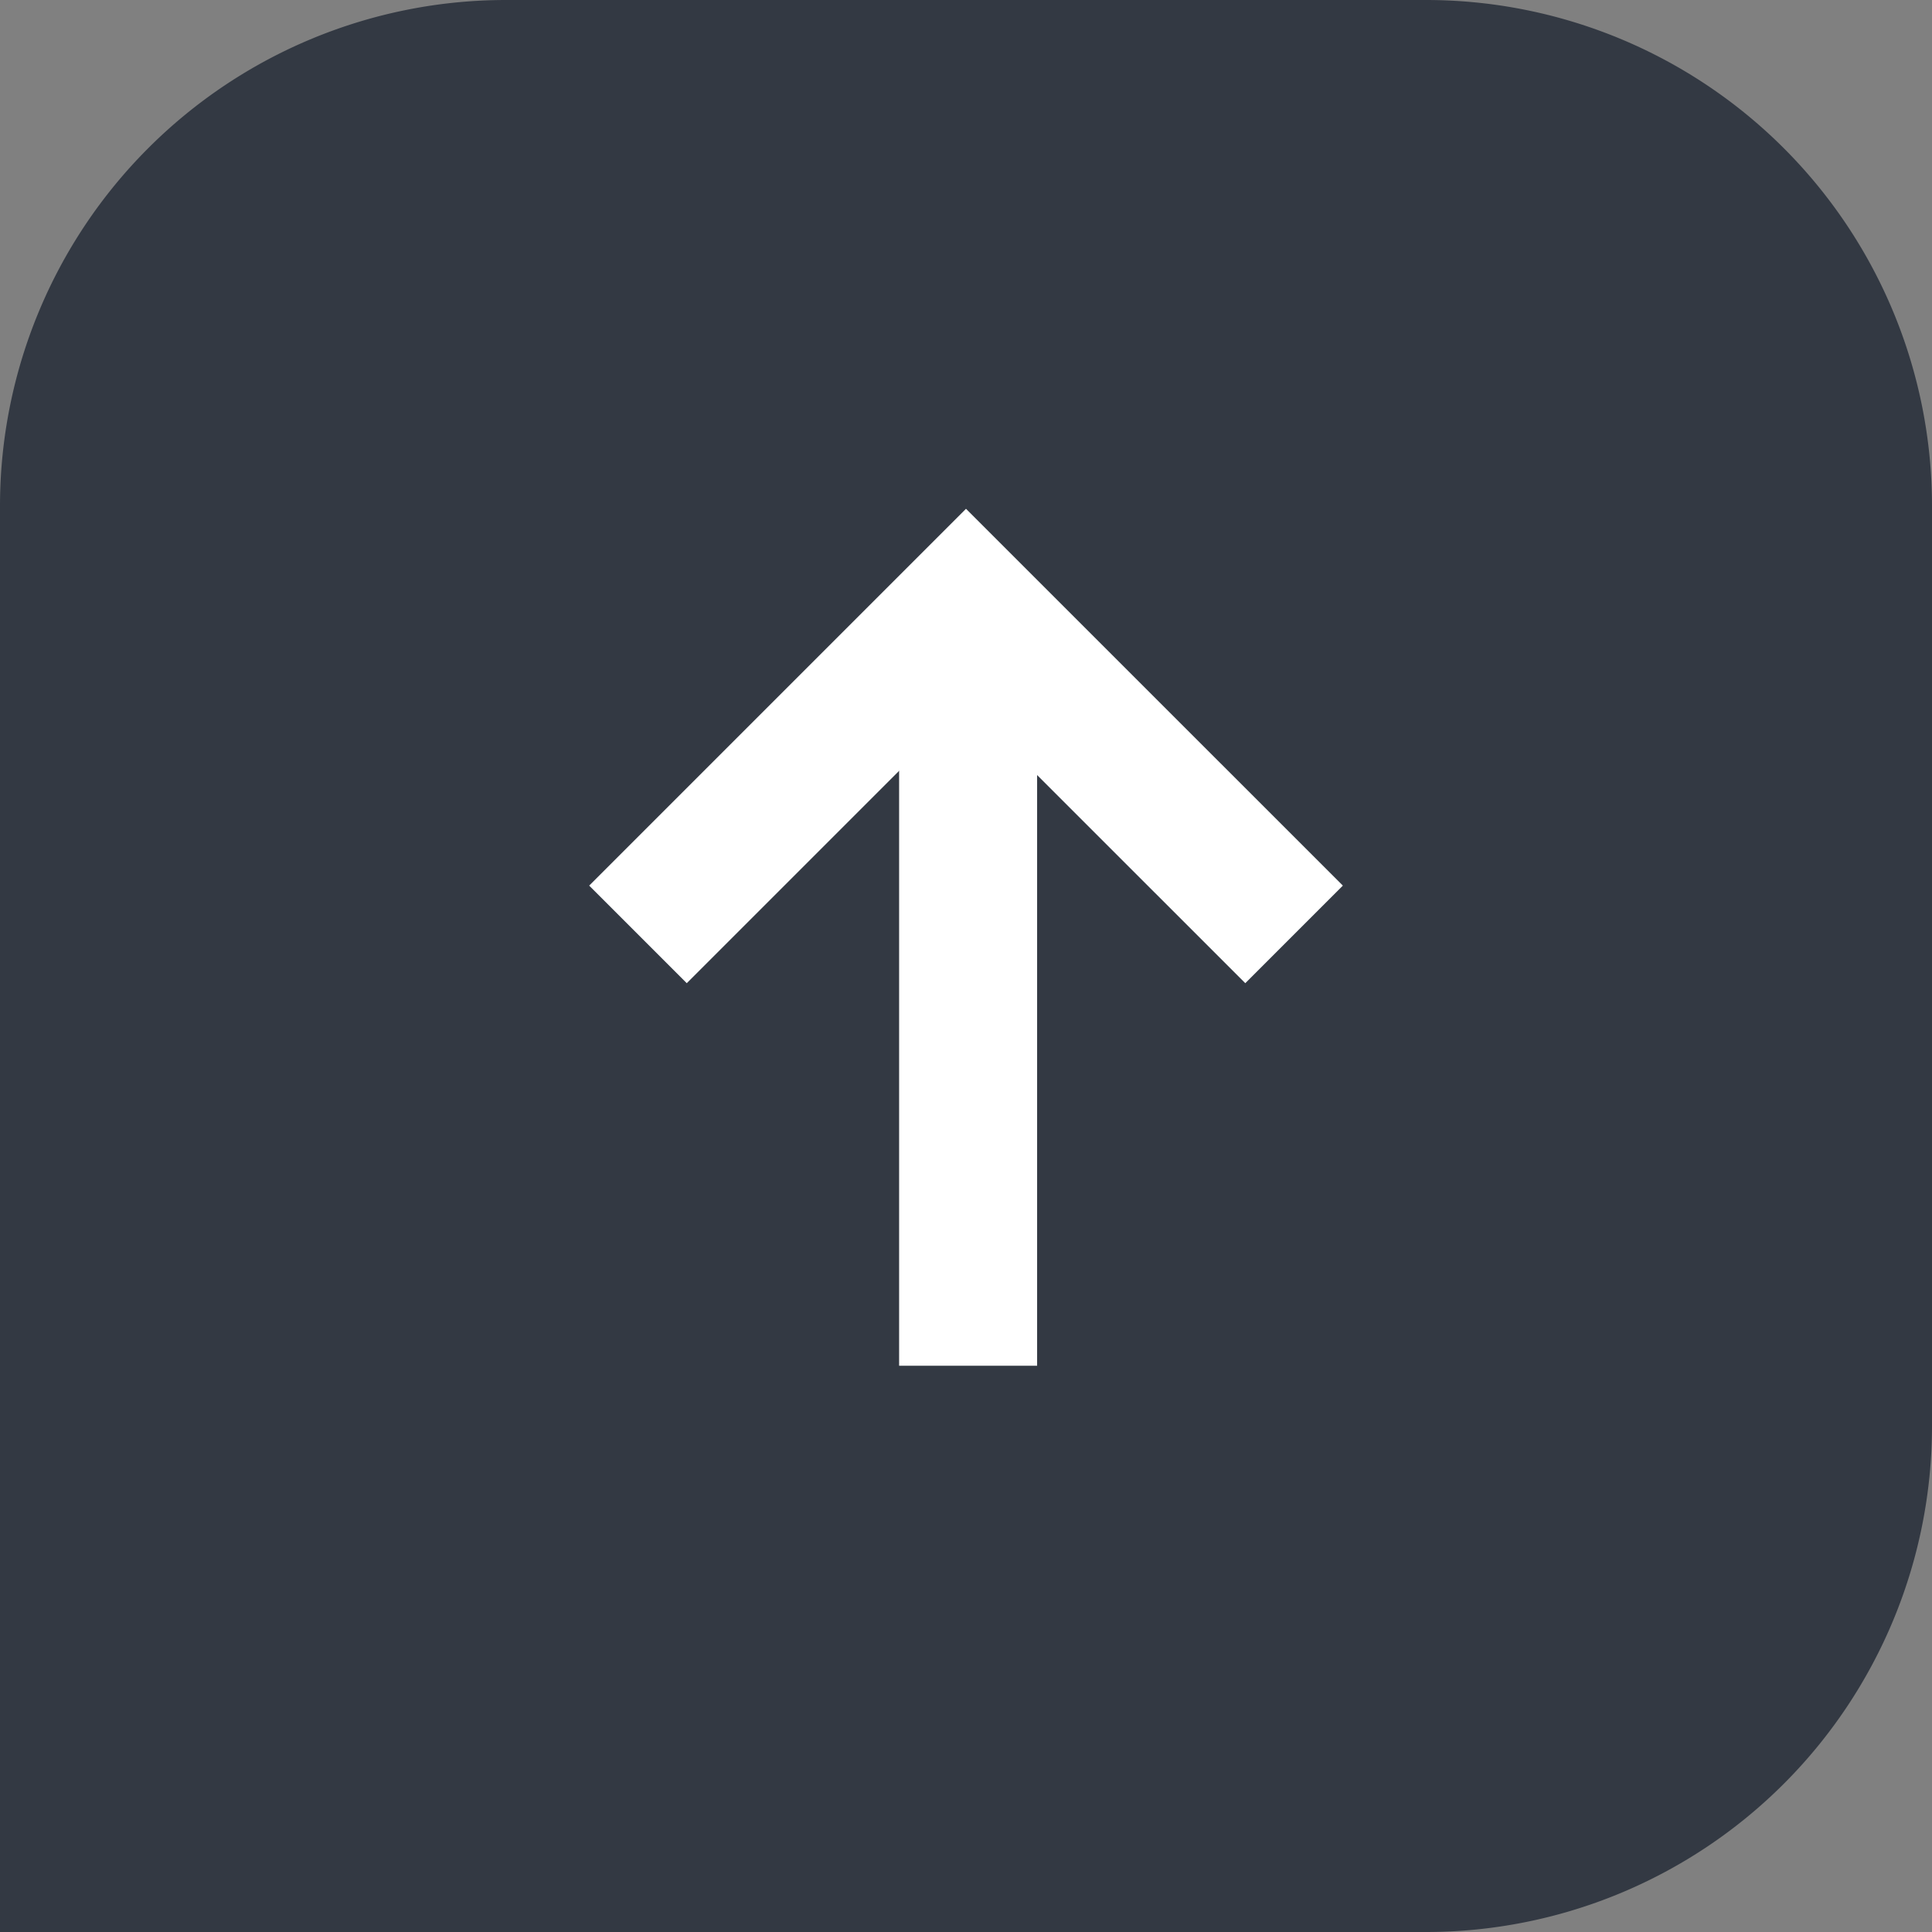 <svg xmlns="http://www.w3.org/2000/svg" width="42" height="42" viewBox="0 0 42 42">
  <rect x="0" y="0" width="42" height="42" fill="#808080" stroke="none"/>
  <g id="Gruppe_314" data-name="Gruppe 314" transform="translate(-1242 -622)">
    <path id="Rechteck_116" data-name="Rechteck 116" d="M11,0H31A11,11,0,0,1,42,11V31A11,11,0,0,1,31,42H0a0,0,0,0,1,0,0V11A11,11,0,0,1,11,0Z" transform="translate(1242 622)" fill="#333943"/>
    <line id="Linie_5" data-name="Linie 5" x2="16.508" transform="translate(1263.046 651.69) rotate(-90)" fill="none" stroke="#fff" stroke-width="3"/>
    <path id="Pfad_71" data-name="Pfad 71" d="M0,0,7.131,7.131,0,14.263" transform="translate(1255.869 642.313) rotate(-90)" fill="none" stroke="#fff" stroke-width="3"/>
  </g>
</svg>
